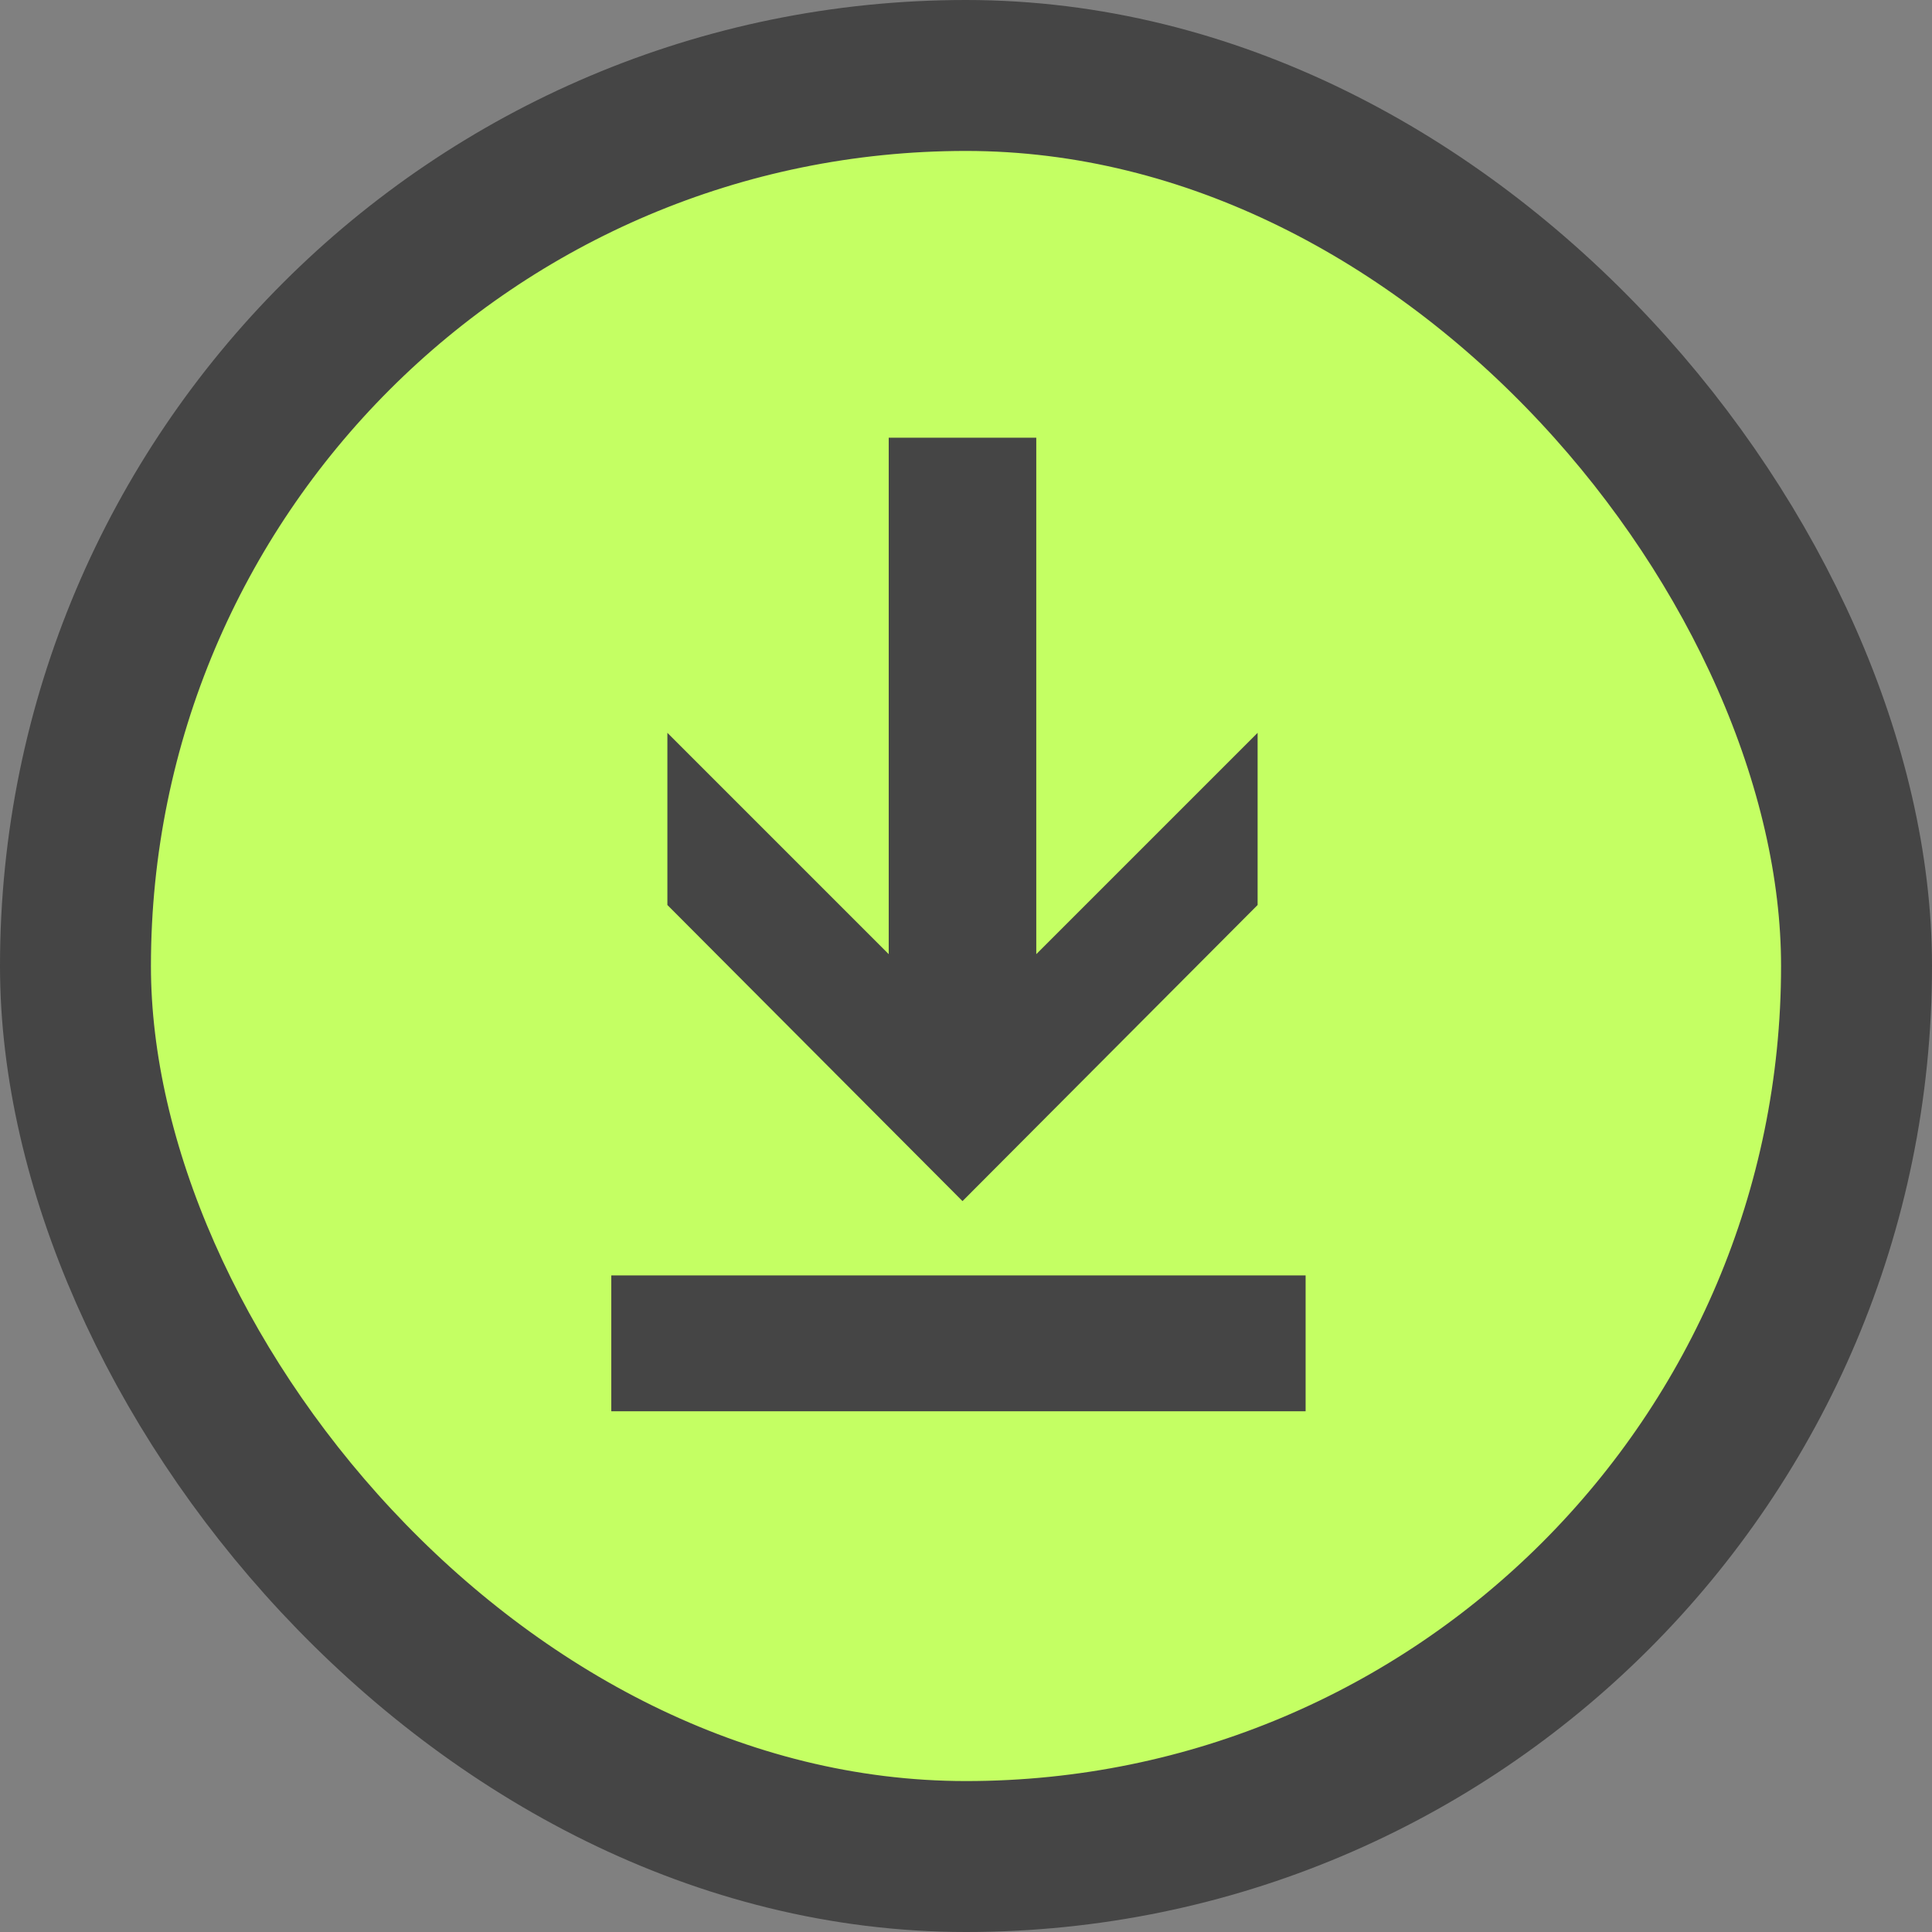 <svg width="128" height="128" viewBox="0 0 128 128" fill="none" xmlns="http://www.w3.org/2000/svg">
<rect x="0" y="0" width="128" height="128" fill="#808080" stroke="none"/>
<rect x="5" y="5" width="118" height="118" rx="59" fill="#C4FF63" stroke="#454545" stroke-width="10"/>
<path fill-rule="evenodd" clip-rule="evenodd" d="M63.768 79.577L63.768 79.578L63.768 79.577L44.216 59.958L44.216 48.552L58.88 63.216L58.88 29L68.656 29L68.656 63.216L83.32 48.552L83.32 59.958L63.768 79.577Z" fill="#454545"/>
<rect x="86.5" y="84.5" width="9" height="46" transform="rotate(90 86.5 84.5)" fill="#454545"/>
</svg>
